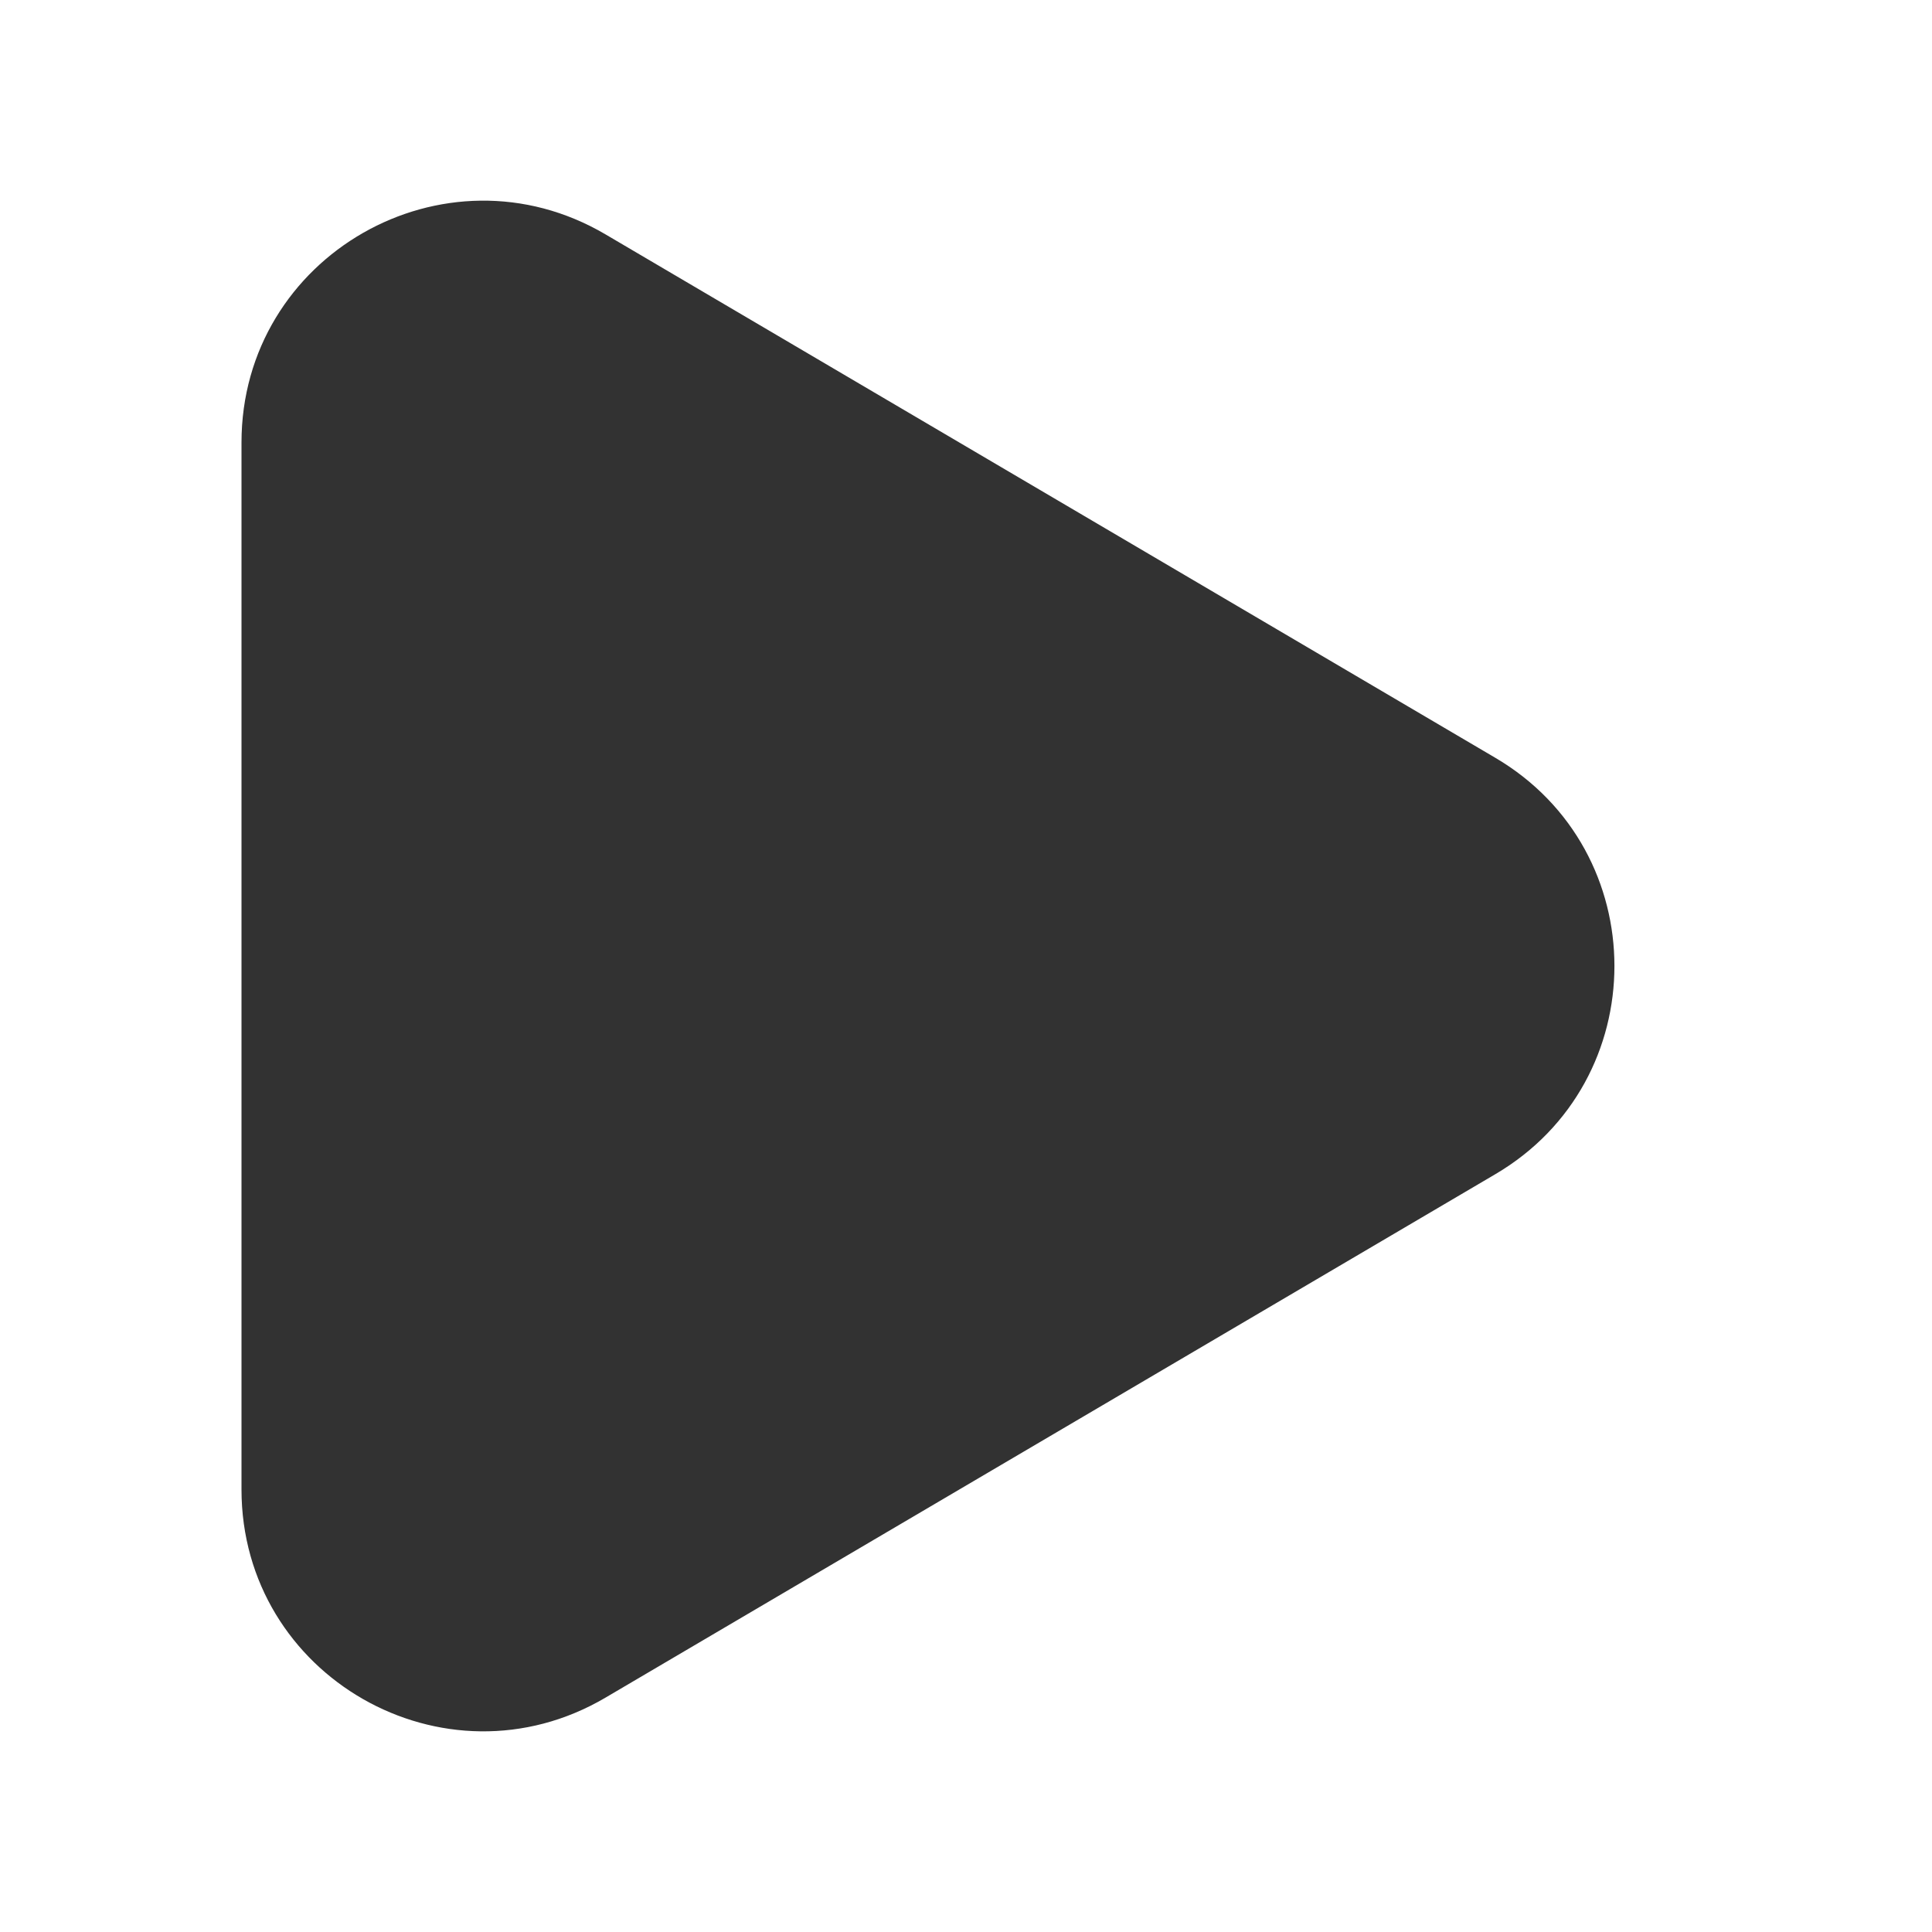 <?xml version="1.0" encoding="utf-8"?>
<svg width="800px" height="800px" viewBox="0 0 24 24" fill="none" xmlns="http://www.w3.org/2000/svg">
<rect width="24" height="24" fill="white"/>
<path fill-rule="evenodd" clip-rule="evenodd" d="M3 5.497C3 3.177 5.521 1.735 7.521 2.911L18.576 9.414C20.548 10.574 20.548 13.426 18.576 14.586L7.521 21.089C5.521 22.265 3 20.823 3 18.503V5.497Z" fill="#323232"/>
</svg>